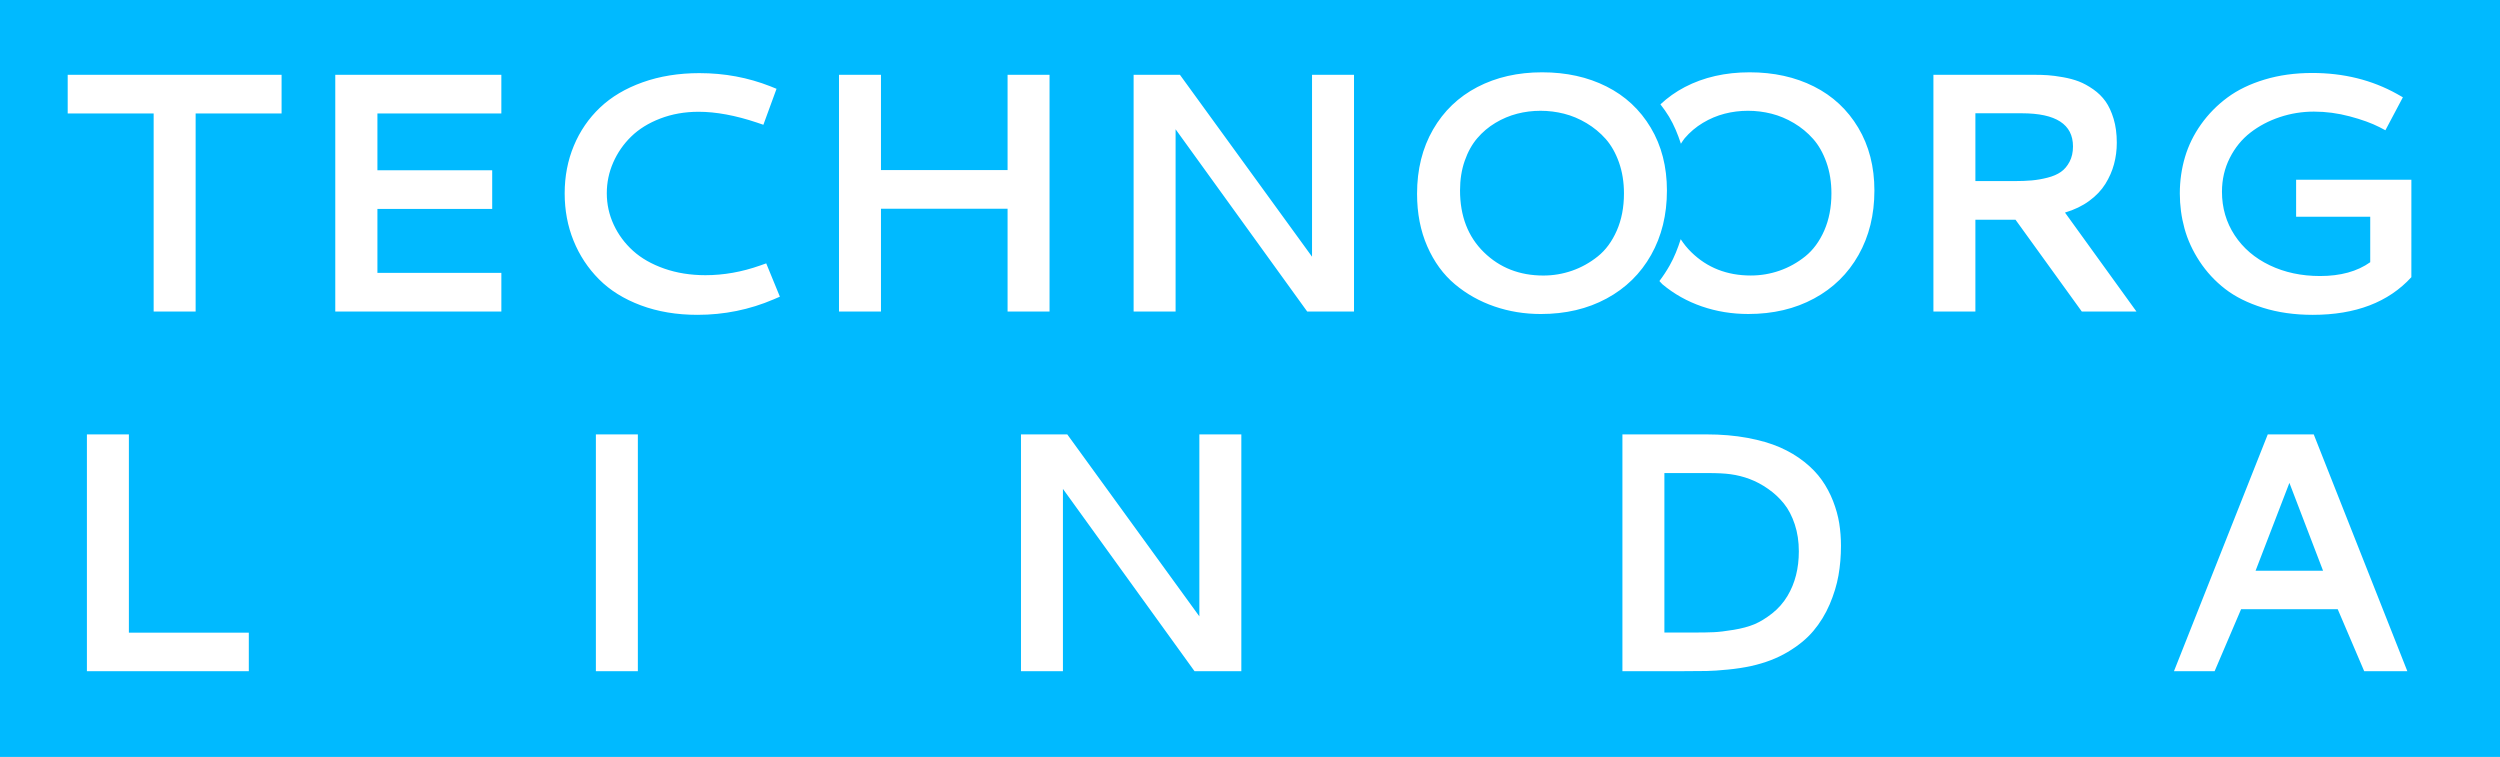 <?xml version="1.0" encoding="UTF-8" standalone="no"?>
<!-- Generator: Adobe Illustrator 16.0.3, SVG Export Plug-In . SVG Version: 6.00 Build 0)  -->

<svg
   version="1.1"
   id="Layer_1"
   x="0px"
   y="0px"
   width="271.583"
   height="82.227"
   viewBox="0 0 271.583 82.227"
   enable-background="new 0 0 255.121 66.171"
   xml:space="preserve"
   sodipodi:docname="tech2.svg"
   inkscape:version="1.4 (86a8ad7, 2024-10-11)"
   xmlns:inkscape="http://www.inkscape.org/namespaces/inkscape"
   xmlns:sodipodi="http://sodipodi.sourceforge.net/DTD/sodipodi-0.dtd"
   xmlns="http://www.w3.org/2000/svg"
   xmlns:svg="http://www.w3.org/2000/svg"><defs
   id="defs1" /><sodipodi:namedview
   id="namedview1"
   pagecolor="#ffffff"
   bordercolor="#000000"
   borderopacity="0.25"
   inkscape:showpageshadow="2"
   inkscape:pageopacity="0.0"
   inkscape:pagecheckerboard="0"
   inkscape:deskcolor="#d1d1d1"
   inkscape:zoom="5.9834353"
   inkscape:cx="164.78828"
   inkscape:cy="71.280123"
   inkscape:window-width="3200"
   inkscape:window-height="1261"
   inkscape:window-x="-9"
   inkscape:window-y="-9"
   inkscape:window-maximized="1"
   inkscape:current-layer="Layer_1" />

<rect
   style="fill:#00baff;fill-opacity:1;stroke-width:0.011"
   id="rect1"
   width="271.583"
   height="82.227"
   x="0"
   y="0" /><path
   fill="#ffffff"
   d="M 7.354,8.126 H 30.589 v 4.199 h -9.337 v 21.516 h -4.561 v -21.516 H 7.354 Z M 36.422,33.841 V 8.126 h 18.041 v 4.199 h -13.463 v 6.17 h 12.469 v 4.199 h -12.469 v 6.948 h 13.464 v 4.199 h -18.042 z m 39.576,-25.896 c 2.702,0 5.265,0.477 7.69,1.43 l 0.669,0.272 -1.429,3.908 -0.688,-0.235 c -2.341,-0.785 -4.458,-1.177 -6.352,-1.177 -1.497,0 -2.884,0.244 -4.156,0.733 -1.273,0.488 -2.328,1.143 -3.167,1.963 -0.839,0.82 -1.489,1.761 -1.953,2.822 -0.465,1.062 -0.694,2.172 -0.694,3.33 0,1.194 0.247,2.331 0.748,3.412 0.5,1.08 1.201,2.026 2.1,2.84 0.899,0.815 2.033,1.46 3.396,1.937 1.363,0.477 2.854,0.715 4.47,0.715 1.978,0 3.957,-0.35 5.935,-1.049 l 0.669,-0.236 1.484,3.619 -0.67,0.289 c -2.618,1.122 -5.381,1.684 -8.288,1.684 -2.255,0 -4.306,-0.344 -6.146,-1.031 -1.839,-0.687 -3.354,-1.632 -4.547,-2.832 -1.195,-1.2 -2.117,-2.597 -2.763,-4.189 -0.645,-1.593 -0.965,-3.306 -0.965,-5.139 0,-1.859 0.332,-3.583 0.996,-5.176 0.663,-1.593 1.61,-2.974 2.841,-4.144 1.231,-1.17 2.774,-2.087 4.632,-2.75 1.857,-0.663 3.919,-0.996 6.188,-0.996 z m 33.458,0.181 h 4.559 V 33.841 h -4.559 v -11.166 H 95.703 v 11.166 h -4.56 V 8.126 h 4.56 V 18.477 h 13.753 z m 13.692,0 h 5.031 l 14.351,19.76 V 8.126 h 4.56 V 33.841 h -5.086 l -14.296,-19.798 v 19.797 h -4.56 z m 78.719,5.746 c -1.171,-1.961 -2.775,-3.454 -4.813,-4.479 -2.039,-1.025 -4.367,-1.538 -6.984,-1.538 -2.645,0 -4.989,0.534 -7.04,1.601 -0.988,0.516 -1.869,1.145 -2.652,1.879 0.334,0.431 0.654,0.872 0.939,1.348 0.545,0.914 0.951,1.903 1.285,2.932 0.135,-0.2 0.257,-0.416 0.408,-0.594 0.568,-0.664 1.227,-1.222 1.979,-1.674 0.753,-0.453 1.545,-0.784 2.364,-0.996 0.82,-0.211 1.665,-0.317 2.533,-0.317 0.869,0 1.721,0.106 2.558,0.317 0.838,0.212 1.654,0.552 2.442,1.022 0.79,0.471 1.485,1.044 2.081,1.719 0.598,0.675 1.079,1.523 1.441,2.542 0.362,1.02 0.545,2.145 0.545,3.375 0,1.508 -0.261,2.853 -0.778,4.035 -0.521,1.182 -1.208,2.118 -2.064,2.805 -0.856,0.688 -1.79,1.206 -2.799,1.556 -1.008,0.35 -2.044,0.524 -3.118,0.524 -2.582,0 -4.734,-0.844 -6.46,-2.533 -0.445,-0.432 -0.823,-0.904 -1.152,-1.412 -0.317,0.993 -0.695,1.954 -1.199,2.848 -0.339,0.597 -0.71,1.164 -1.117,1.698 0.116,0.106 0.205,0.247 0.326,0.35 1.262,1.056 2.691,1.858 4.283,2.406 1.592,0.549 3.274,0.824 5.048,0.824 2.691,0 5.072,-0.561 7.146,-1.684 2.075,-1.122 3.687,-2.699 4.832,-4.732 1.147,-2.032 1.721,-4.364 1.721,-6.994 10e-4,-2.591 -0.585,-4.868 -1.755,-6.828 z m -34.335,-6.017 c 2.616,0 4.944,0.513 6.982,1.538 2.04,1.025 3.644,2.518 4.814,4.479 1.171,1.959 1.756,4.237 1.756,6.83 0,2.63 -0.573,4.962 -1.719,6.994 -1.146,2.033 -2.757,3.61 -4.832,4.732 -2.075,1.123 -4.458,1.684 -7.146,1.684 -1.775,0 -3.459,-0.275 -5.05,-0.824 -1.592,-0.548 -3.023,-1.351 -4.282,-2.406 -1.262,-1.056 -2.263,-2.428 -3.005,-4.117 -0.741,-1.688 -1.11,-3.595 -1.11,-5.718 0,-2.643 0.58,-4.967 1.737,-6.976 1.159,-2.008 2.764,-3.546 4.815,-4.615 2.051,-1.067 4.398,-1.601 7.04,-1.601 z m 2.375,4.497 c -0.837,-0.211 -1.688,-0.317 -2.558,-0.317 -0.868,0 -1.713,0.106 -2.533,0.317 -0.819,0.212 -1.609,0.543 -2.364,0.996 -0.755,0.452 -1.412,1.01 -1.979,1.674 -0.565,0.663 -1.02,1.48 -1.358,2.452 -0.338,0.971 -0.507,2.042 -0.507,3.212 0,2.786 0.864,5.025 2.589,6.713 1.726,1.689 3.878,2.533 6.46,2.533 1.074,0 2.111,-0.175 3.119,-0.524 1.006,-0.35 1.941,-0.869 2.798,-1.556 0.858,-0.687 1.545,-1.623 2.064,-2.805 0.518,-1.182 0.778,-2.527 0.778,-4.035 0,-1.23 -0.183,-2.356 -0.544,-3.375 -0.361,-1.019 -0.845,-1.867 -1.44,-2.542 -0.6,-0.675 -1.292,-1.248 -2.083,-1.719 -0.789,-0.472 -1.603,-0.813 -2.442,-1.024 z m 60.047,3.14 c 0,0.82 -0.102,1.601 -0.302,2.343 -0.198,0.742 -0.514,1.457 -0.94,2.145 -0.428,0.687 -1.014,1.303 -1.756,1.845 -0.74,0.543 -1.616,0.965 -2.63,1.267 l 7.764,10.75 h -5.937 l -7.2,-9.971 h -4.36 v 9.971 h -4.56 V 8.126 h 10.945 c 0.544,0 1.039,0.015 1.49,0.045 0.453,0.03 1.001,0.102 1.648,0.217 0.645,0.115 1.218,0.269 1.717,0.461 0.502,0.193 1.021,0.477 1.558,0.851 0.537,0.374 0.983,0.812 1.339,1.312 0.354,0.501 0.65,1.134 0.881,1.9 0.229,0.767 0.343,1.626 0.343,2.58 z m -15.361,-3.185 v 7.365 h 4.198 c 0.723,0 1.361,-0.024 1.918,-0.073 0.554,-0.048 1.126,-0.147 1.717,-0.298 0.593,-0.151 1.074,-0.359 1.454,-0.625 0.382,-0.265 0.692,-0.633 0.942,-1.104 0.248,-0.471 0.373,-1.025 0.373,-1.665 0,-2.401 -1.851,-3.601 -5.556,-3.601 h -5.046 z m 47.361,17.805 c -2.497,2.727 -6.069,4.09 -10.712,4.09 -1.979,0 -3.781,-0.256 -5.417,-0.77 -1.635,-0.513 -3.004,-1.193 -4.103,-2.044 -1.098,-0.851 -2.021,-1.849 -2.775,-2.995 -0.753,-1.146 -1.301,-2.337 -1.64,-3.573 -0.339,-1.237 -0.507,-2.507 -0.507,-3.809 0,-1.363 0.188,-2.679 0.561,-3.946 0.375,-1.266 0.96,-2.455 1.75,-3.564 0.789,-1.109 1.742,-2.078 2.858,-2.904 1.116,-0.826 2.462,-1.479 4.043,-1.955 1.578,-0.477 3.306,-0.714 5.176,-0.714 3.412,0 6.482,0.76 9.209,2.28 l 0.634,0.361 -1.9,3.583 -0.651,-0.344 c -0.856,-0.435 -1.931,-0.824 -3.223,-1.167 -1.29,-0.344 -2.586,-0.516 -3.89,-0.516 -1.277,0 -2.515,0.199 -3.708,0.598 -1.195,0.397 -2.256,0.958 -3.192,1.683 -0.934,0.724 -1.683,1.643 -2.243,2.76 -0.563,1.115 -0.846,2.337 -0.846,3.664 0,1.749 0.46,3.323 1.376,4.723 0.919,1.399 2.189,2.488 3.813,3.266 1.623,0.778 3.444,1.167 5.47,1.167 2.222,0 4.038,-0.5 5.447,-1.501 v -4.94 h -8.051 v -4.018 h 12.521 z m -252.513,17.077 h 4.56 v 21.542 h 13.028 v 4.181 H 9.441 Z m 55.291,0 h 4.56 v 25.723 h -4.56 z m 46.181,0 h 5.028 l 14.349,19.767 v -19.767 h 4.56 v 25.723 h -5.086 l -14.295,-19.803 v 19.803 h -4.557 v -25.723 z m 74.457,0 c 1.616,0 3.106,0.127 4.47,0.38 1.363,0.254 2.539,0.598 3.529,1.031 0.988,0.436 1.868,0.96 2.642,1.576 0.772,0.615 1.406,1.272 1.9,1.973 0.494,0.701 0.901,1.459 1.221,2.281 0.319,0.82 0.543,1.626 0.67,2.417 0.126,0.79 0.189,1.608 0.189,2.452 0,1.111 -0.091,2.181 -0.271,3.214 -0.183,1.03 -0.502,2.08 -0.959,3.148 -0.46,1.067 -1.048,2.026 -1.766,2.877 -0.718,0.853 -1.652,1.618 -2.805,2.301 -1.151,0.682 -2.471,1.185 -3.954,1.512 -0.76,0.168 -1.604,0.298 -2.533,0.388 -0.928,0.092 -1.692,0.144 -2.289,0.154 -0.596,0.013 -1.434,0.019 -2.506,0.019 h -6.659 v -25.723 z m 0.126,4.201 h -4.688 v 17.324 h 3.313 c 0.833,0 1.52,-0.014 2.063,-0.038 0.545,-0.024 1.256,-0.108 2.137,-0.254 0.879,-0.144 1.631,-0.347 2.254,-0.604 0.619,-0.261 1.266,-0.653 1.935,-1.178 0.669,-0.525 1.229,-1.162 1.674,-1.908 0.821,-1.378 1.229,-2.988 1.229,-4.834 0,-1.063 -0.146,-2.041 -0.441,-2.933 -0.296,-0.895 -0.688,-1.645 -1.176,-2.254 -0.49,-0.609 -1.063,-1.145 -1.721,-1.602 -0.656,-0.46 -1.324,-0.815 -1.999,-1.068 -0.676,-0.254 -1.368,-0.428 -2.08,-0.524 -0.604,-0.086 -1.437,-0.127 -2.5,-0.127 z m 60.858,-4.201 h 4.995 l 10.167,25.723 h -4.686 l -2.877,-6.733 h -10.496 l -2.876,6.733 h -4.416 z m 6.006,14.808 -3.655,-9.541 -3.674,9.541 z"
   id="path1" /></svg>
